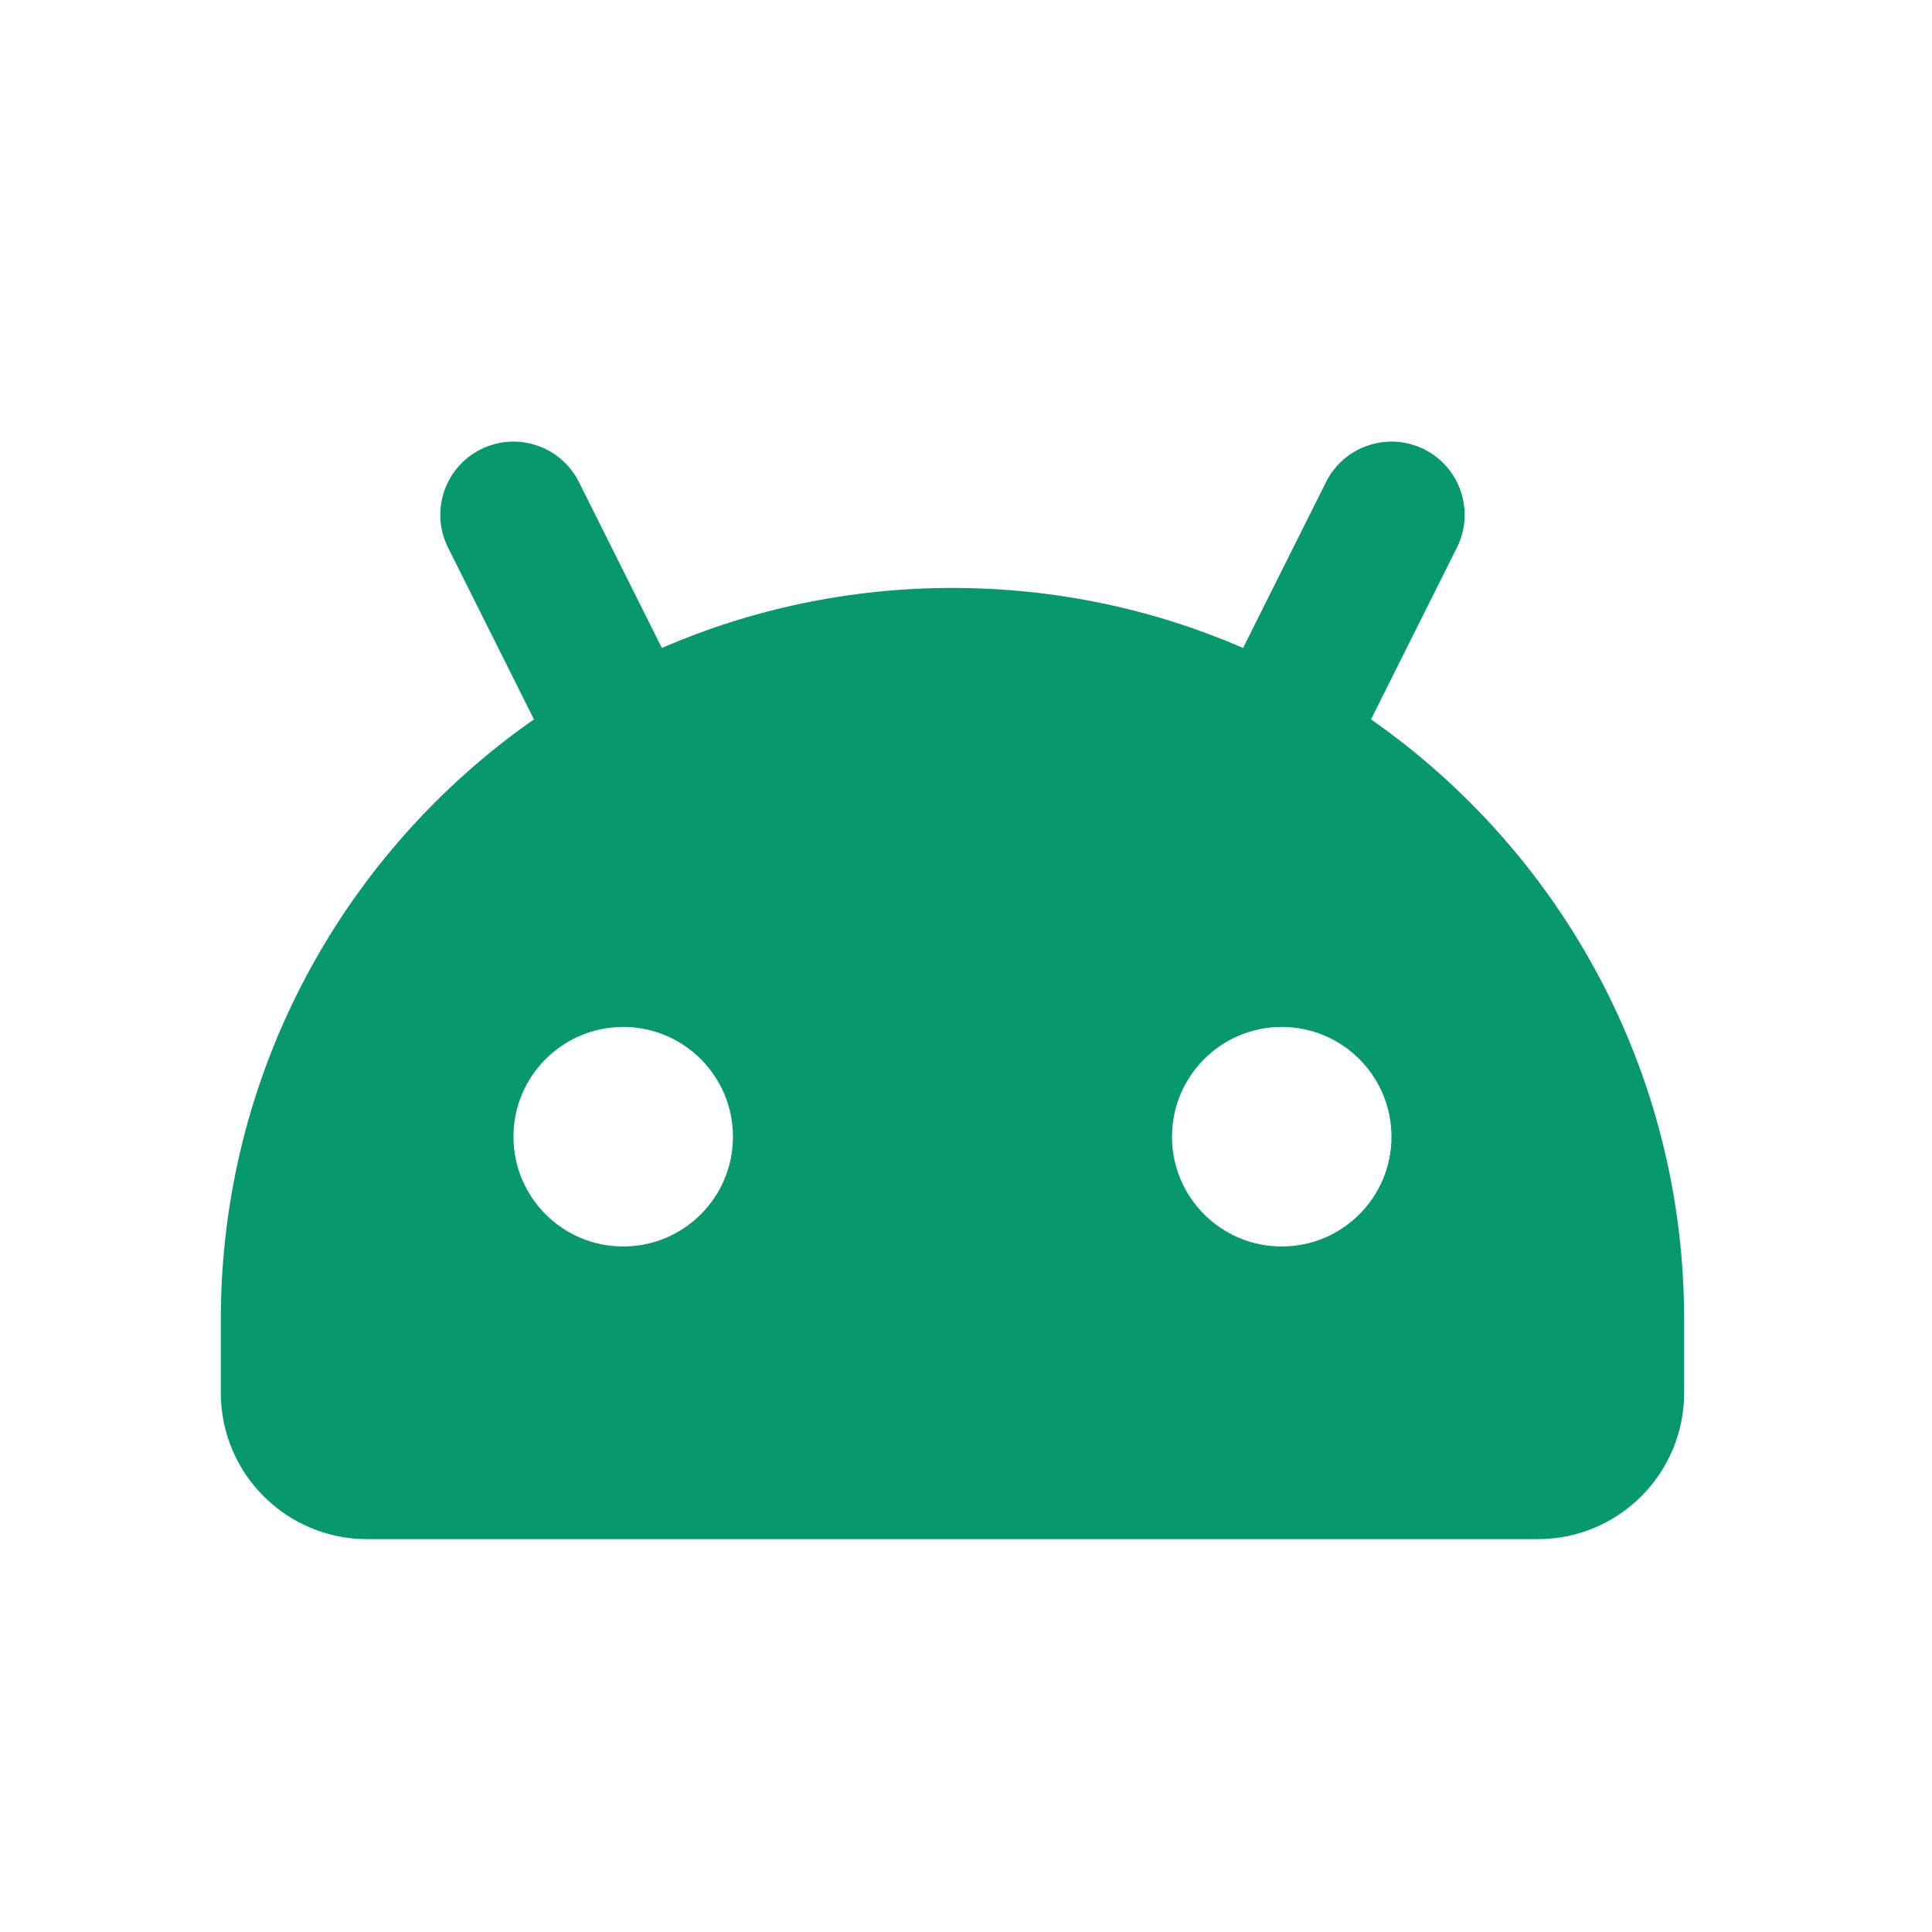 <svg width="35" height="35" viewBox="0 0 35 35" fill="none" xmlns="http://www.w3.org/2000/svg">
<path fill-rule="evenodd" clip-rule="evenodd" d="M25.801 8.14C26.456 8.468 26.721 9.264 26.394 9.919L24.837 13.032C28.267 15.428 30.51 19.405 30.51 23.906V25.232C30.51 26.696 29.323 27.883 27.859 27.883H6.651C5.187 27.883 4 26.696 4 25.232V23.906C4 19.405 6.244 15.428 9.673 13.032L8.116 9.919C7.789 9.264 8.054 8.468 8.709 8.14C9.364 7.813 10.16 8.078 10.488 8.733L11.99 11.738C13.604 11.039 15.384 10.651 17.255 10.651C19.126 10.651 20.906 11.039 22.52 11.738L24.022 8.733C24.35 8.078 25.146 7.813 25.801 8.14ZM11.29 18.604C10.192 18.604 9.302 19.495 9.302 20.593C9.302 21.691 10.192 22.581 11.29 22.581C12.388 22.581 13.278 21.691 13.278 20.593C13.278 19.495 12.388 18.604 11.29 18.604ZM23.22 18.604C22.122 18.604 21.232 19.495 21.232 20.593C21.232 21.691 22.122 22.581 23.22 22.581C24.318 22.581 25.208 21.691 25.208 20.593C25.208 19.495 24.318 18.604 23.22 18.604Z" fill="#07996D"/>
</svg>
